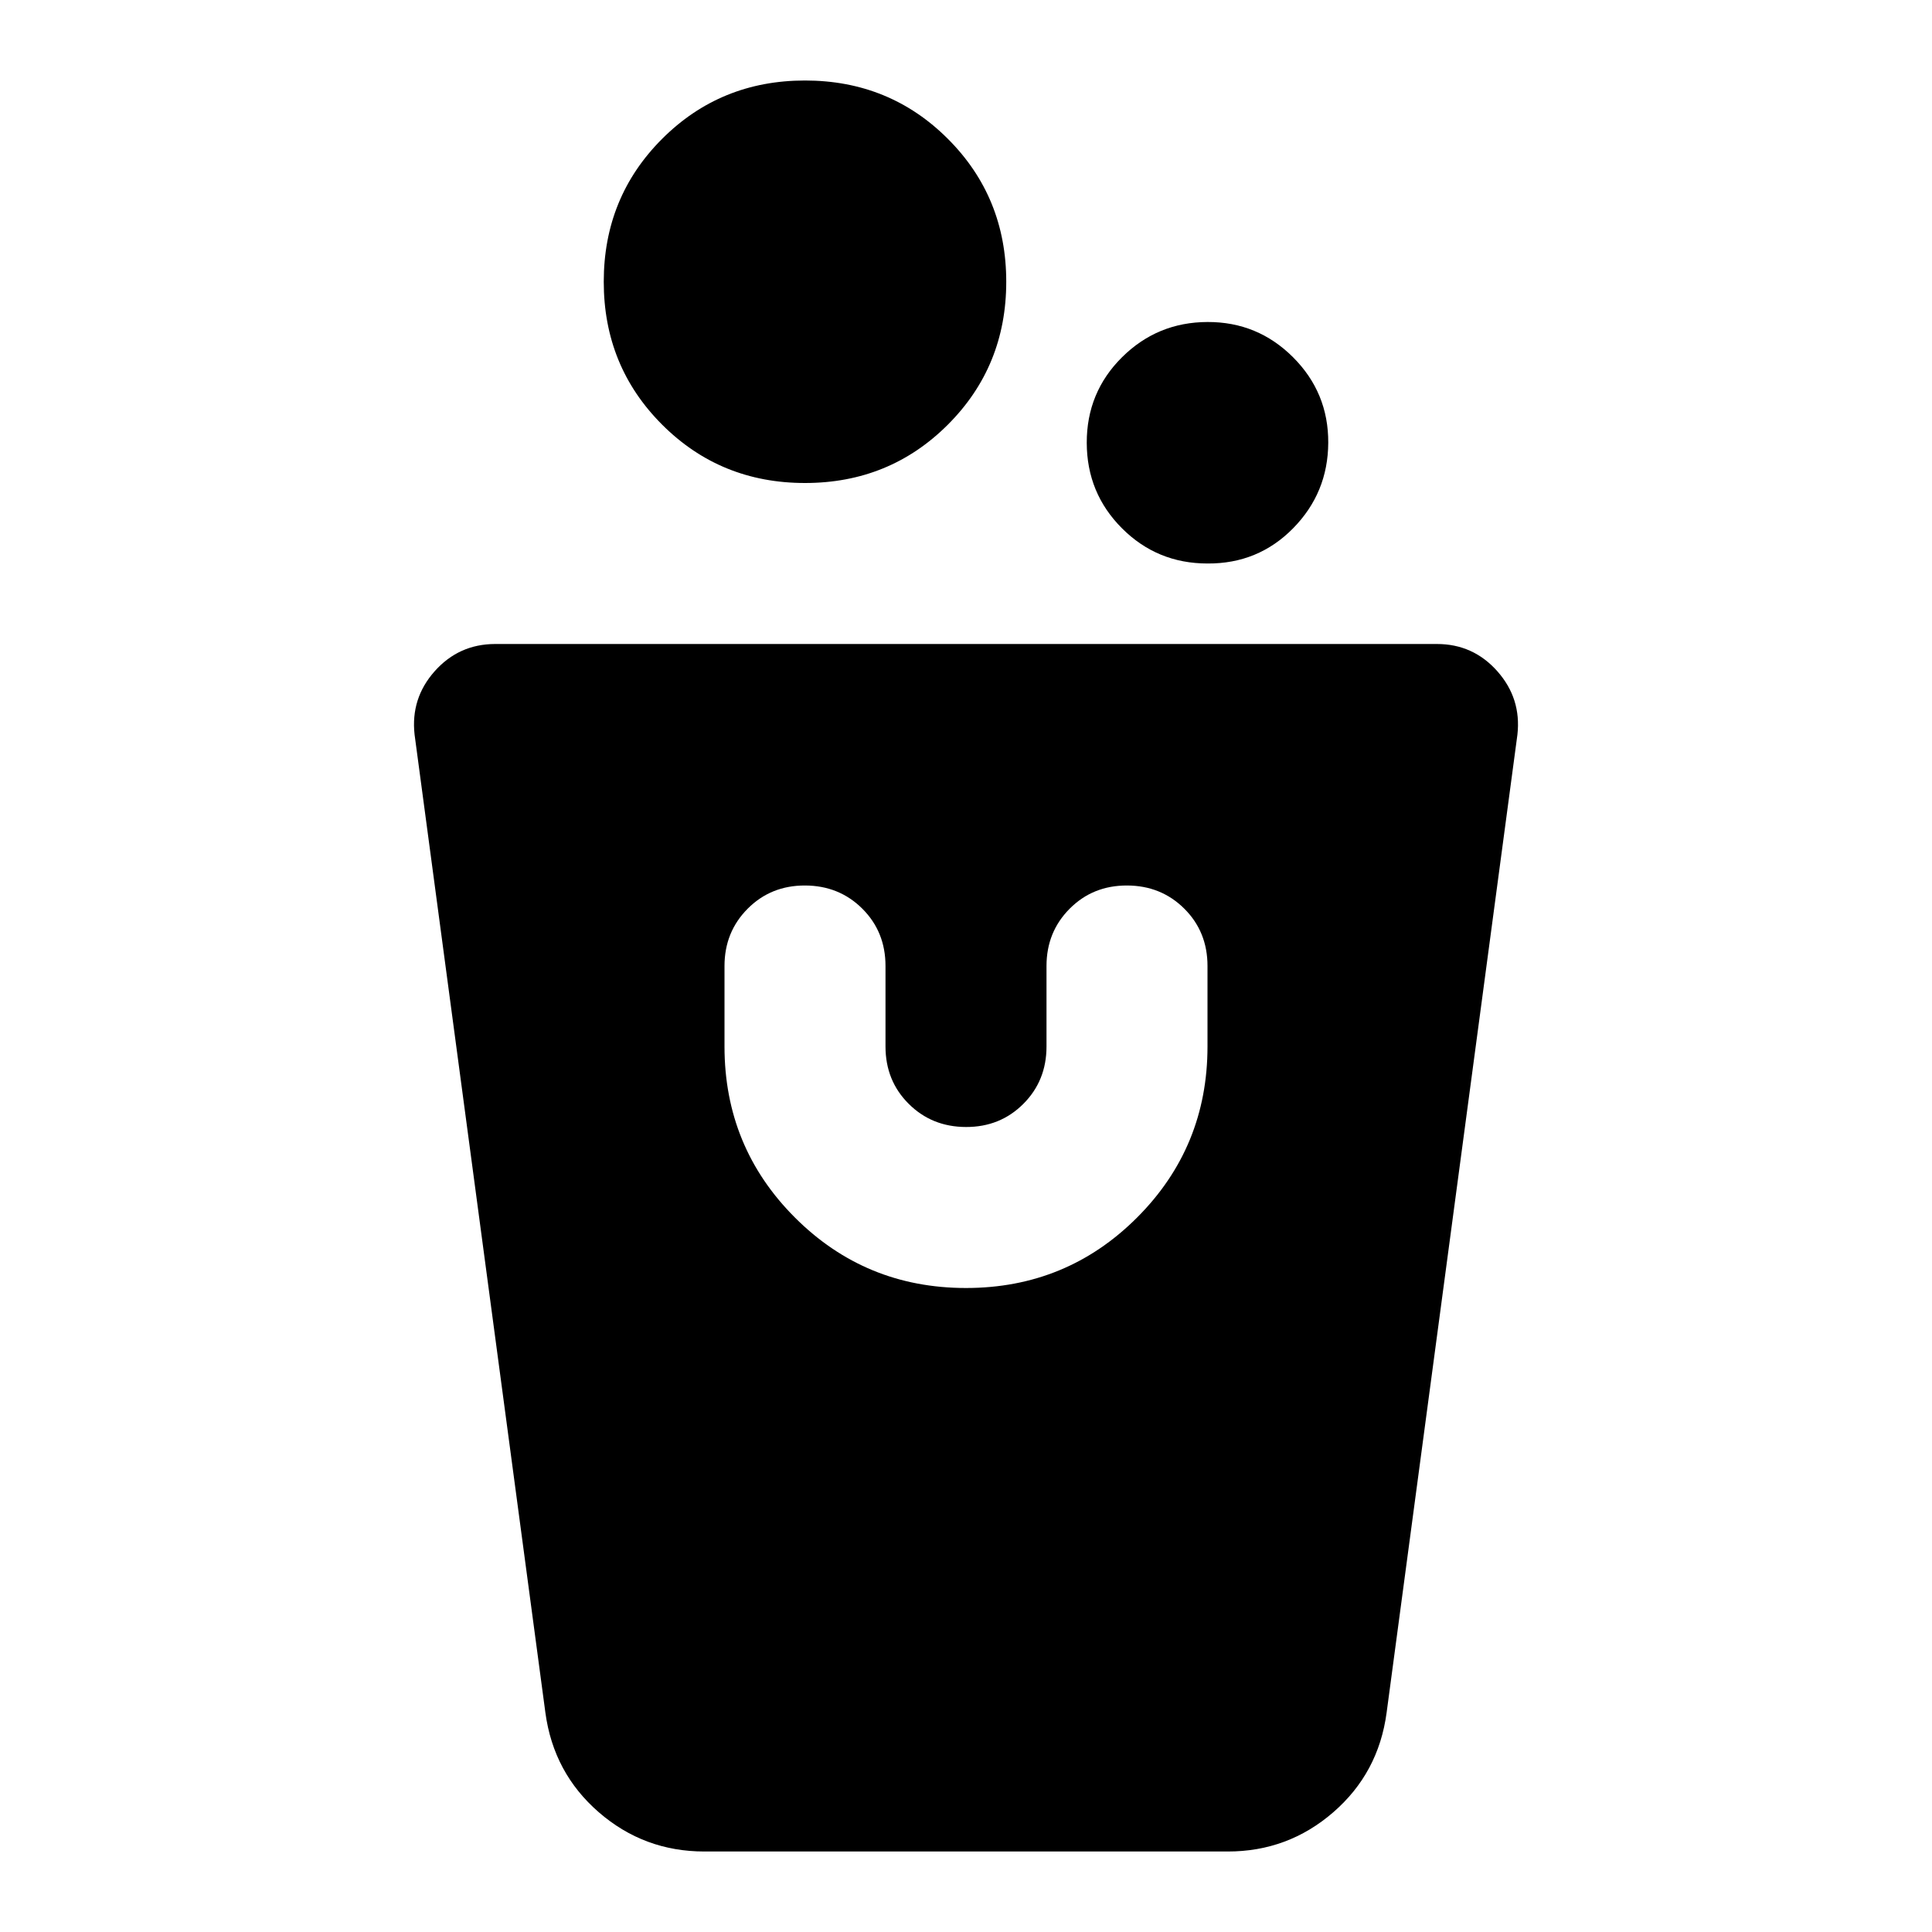 <?xml version="1.0" encoding="utf-8"?>
<!-- Generator: www.svgicons.com -->
<svg xmlns="http://www.w3.org/2000/svg" width="800" height="800" viewBox="0 0 24 24">
<path fill="currentColor" d="M8.75 23q-.75 0-1.312-.488t-.663-1.237L5.15 9.125q-.05-.45.25-.787T6.15 8h11.7q.45 0 .75.338t.25.787l-1.625 12.15q-.1.75-.663 1.238T15.25 23zM12 16q1.25 0 2.125-.875T15 13v-1q0-.425-.288-.712T14 11t-.712.288T13 12v1q0 .425-.288.713T12 14t-.712-.288T11 13v-1q0-.425-.288-.712T10 11t-.712.288T9 12v1q0 1.25.875 2.125T12 16m3-9q-.625 0-1.062-.437T13.5 5.5t.438-1.062T15 4t1.063.438T16.5 5.5t-.437 1.063T15 7m-5-1q-1.05 0-1.775-.725T7.5 3.5t.725-1.775T10 1t1.775.725T12.5 3.5t-.725 1.775T10 6"/>
</svg>